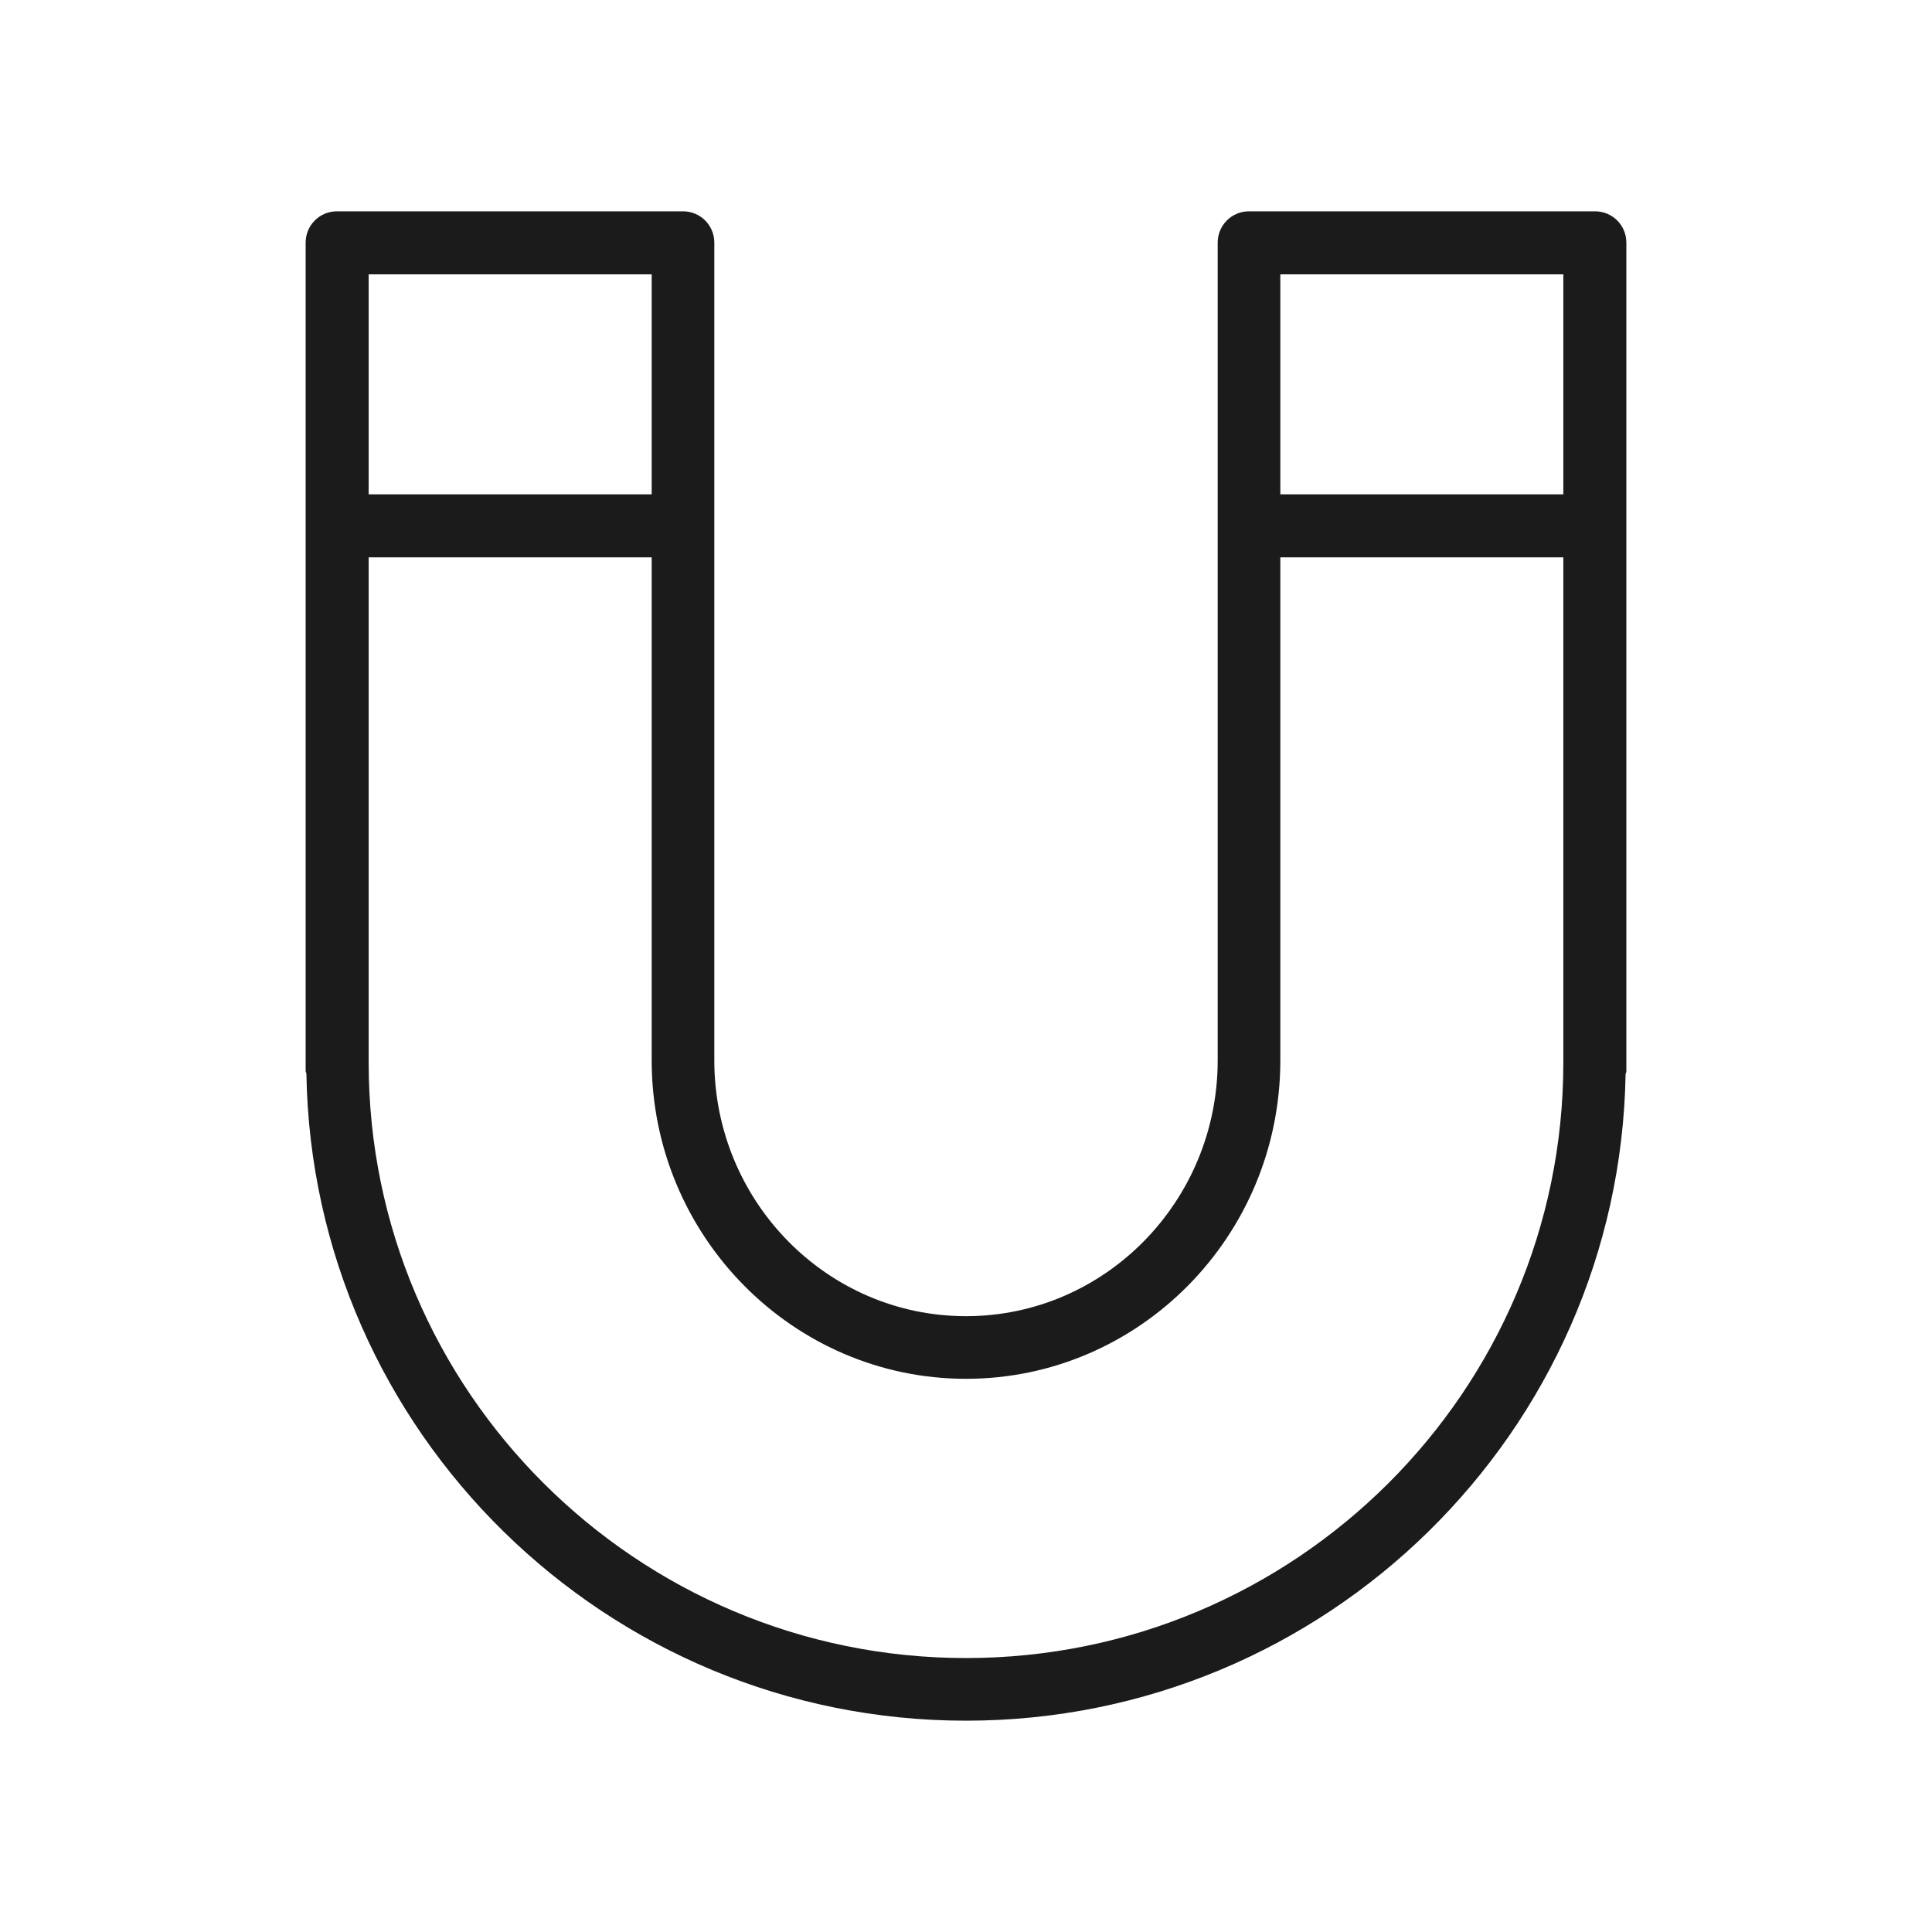 <?xml version="1.0" encoding="utf-8"?>
<!-- Generator: Adobe Illustrator 23.0.1, SVG Export Plug-In . SVG Version: 6.00 Build 0)  -->
<svg version="1.1" id="Layer_1" xmlns="http://www.w3.org/2000/svg" xmlns:xlink="http://www.w3.org/1999/xlink" x="0px" y="0px"
	 viewBox="0 0 512 512" style="enable-background:new 0 0 512 512;" xml:space="preserve">
<style type="text/css">
	.st0{fill-rule:evenodd;clip-rule:evenodd;fill:#1B1B1B;}
</style>
<path class="st0" d="M430.8,284.6C429.2,379.4,351.4,456,256,456S82.8,379.4,81.2,284.6c0-0.3-0.2-0.5-0.2-0.8V64.3
	c0-4.6,3.7-8.3,8.3-8.3H181c4.6,0,8.3,3.7,8.3,8.3V281c0,37.4,29.9,67.8,66.7,67.8s66.7-30.4,66.7-67.8V64.3c0-4.6,3.7-8.3,8.3-8.3
	h91.7c4.6,0,8.3,3.7,8.3,8.3v219.5C431,284.1,430.9,284.4,430.8,284.6z M97.7,131h75V72.7h-75V131z M414.3,72.7h-75V131h75V72.7z
	 M414.3,147.7h-75V281c0,46.6-37.4,84.4-83.3,84.4s-83.3-37.9-83.3-84.4V147.7h-75v133.9c0,87,71,157.8,158.3,157.8
	s158.3-70.8,158.3-157.8V147.7z"/>
</svg>
